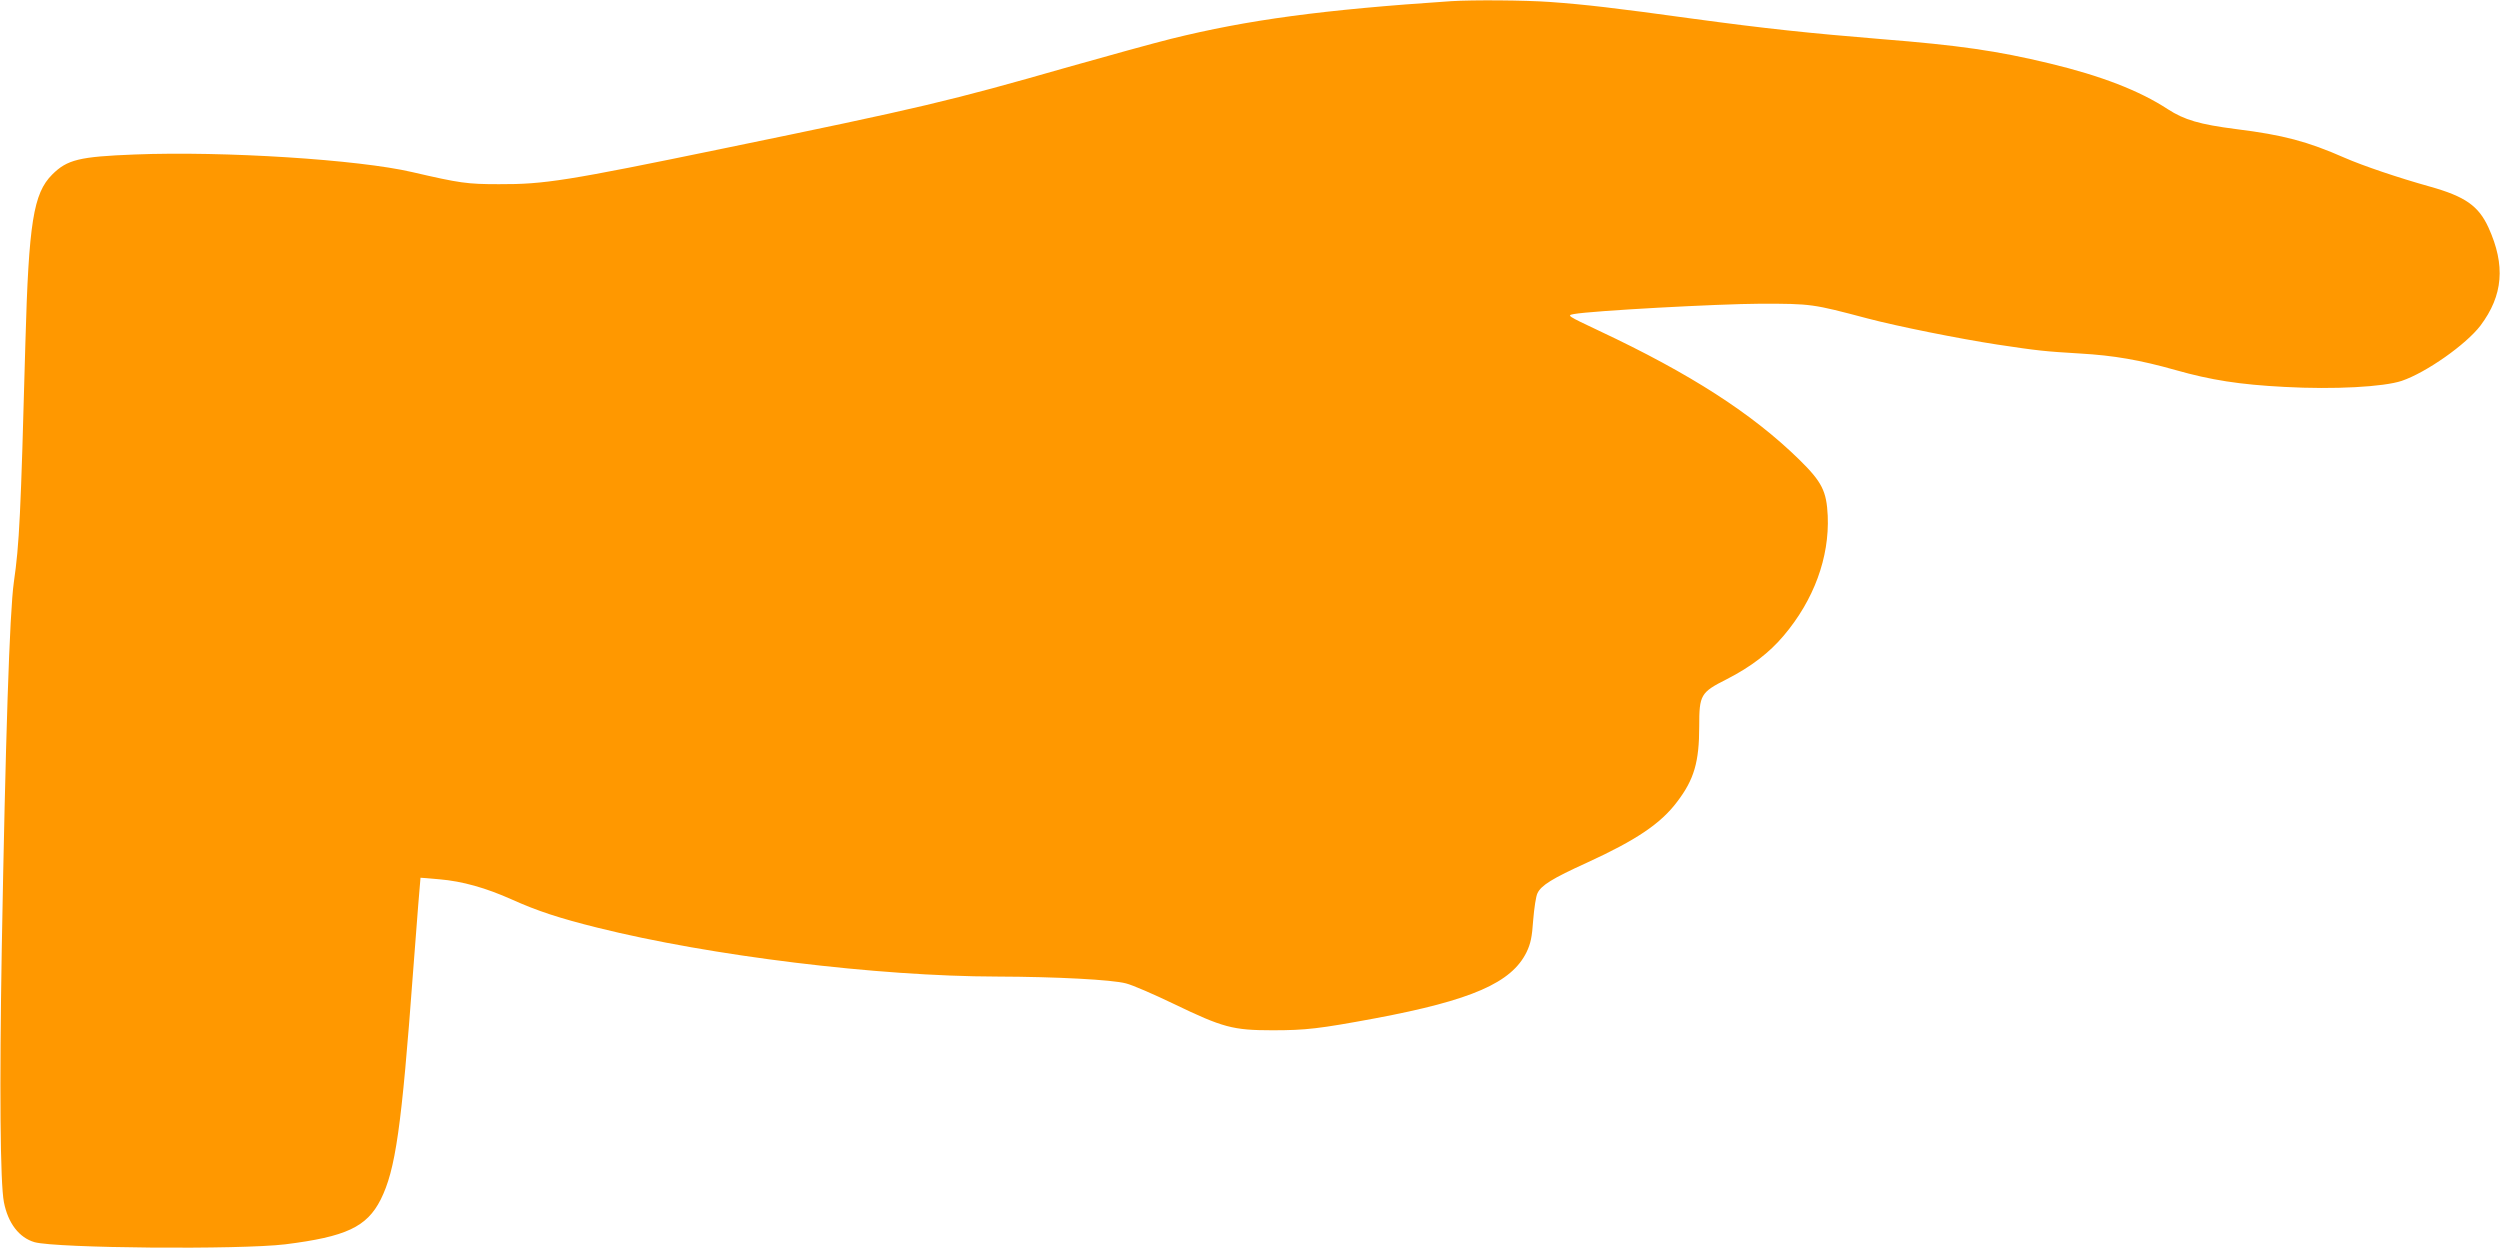 <?xml version="1.0" standalone="no"?>
<!DOCTYPE svg PUBLIC "-//W3C//DTD SVG 20010904//EN"
 "http://www.w3.org/TR/2001/REC-SVG-20010904/DTD/svg10.dtd">
<svg version="1.0" xmlns="http://www.w3.org/2000/svg"
 width="1280pt" height="640pt" viewBox="0 0 1280 640"
 preserveAspectRatio="xMidYMid meet">
<g transform="translate(0,640) scale(0.1,-0.1)"
fill="#ff9800" stroke="none">
<path d="M7430 6394 c-660 -44 -1039 -95 -1435 -193 -88 -22 -324 -87 -525
-144 -611 -175 -750 -208 -1765 -417 -804 -166 -918 -184 -1150 -183 -163 0
-199 5 -445 62 -274 64 -964 108 -1420 90 -284 -11 -346 -26 -423 -103 -96
-96 -120 -246 -137 -861 -24 -893 -31 -1029 -59 -1225 -22 -154 -43 -807 -62
-1880 -12 -708 -8 -1197 11 -1295 21 -108 78 -182 157 -205 113 -31 1050 -39
1283 -11 312 39 418 89 489 229 76 152 107 368 166 1167 20 264 37 480 38 481
1 0 45 -3 97 -8 118 -10 238 -44 372 -104 129 -58 241 -95 438 -144 577 -144
1432 -249 2045 -250 305 -1 589 -16 660 -35 33 -8 143 -56 245 -105 251 -121
302 -135 505 -135 172 0 239 8 525 61 495 93 699 182 776 339 21 44 28 77 34
165 5 60 14 122 22 137 19 40 75 75 253 156 253 116 378 200 462 312 87 114
113 204 113 386 0 162 7 174 142 242 123 63 217 135 291 223 154 182 234 400
225 613 -6 126 -29 173 -145 287 -241 236 -557 440 -1025 660 -165 78 -167 79
-130 86 93 17 736 52 957 53 260 0 265 -1 545 -75 155 -41 470 -104 665 -134
212 -32 243 -35 425 -46 173 -10 306 -33 490 -85 180 -51 326 -74 556 -86 256
-14 508 0 601 31 126 43 329 186 403 283 116 155 129 308 41 502 -51 111 -119
159 -301 210 -161 45 -341 106 -435 147 -191 84 -315 117 -556 147 -187 24
-265 47 -350 102 -145 95 -342 171 -604 234 -270 65 -464 93 -865 125 -367 30
-593 54 -961 104 -398 55 -553 73 -734 86 -128 9 -393 11 -505 4z"/>
</g>
</svg>
